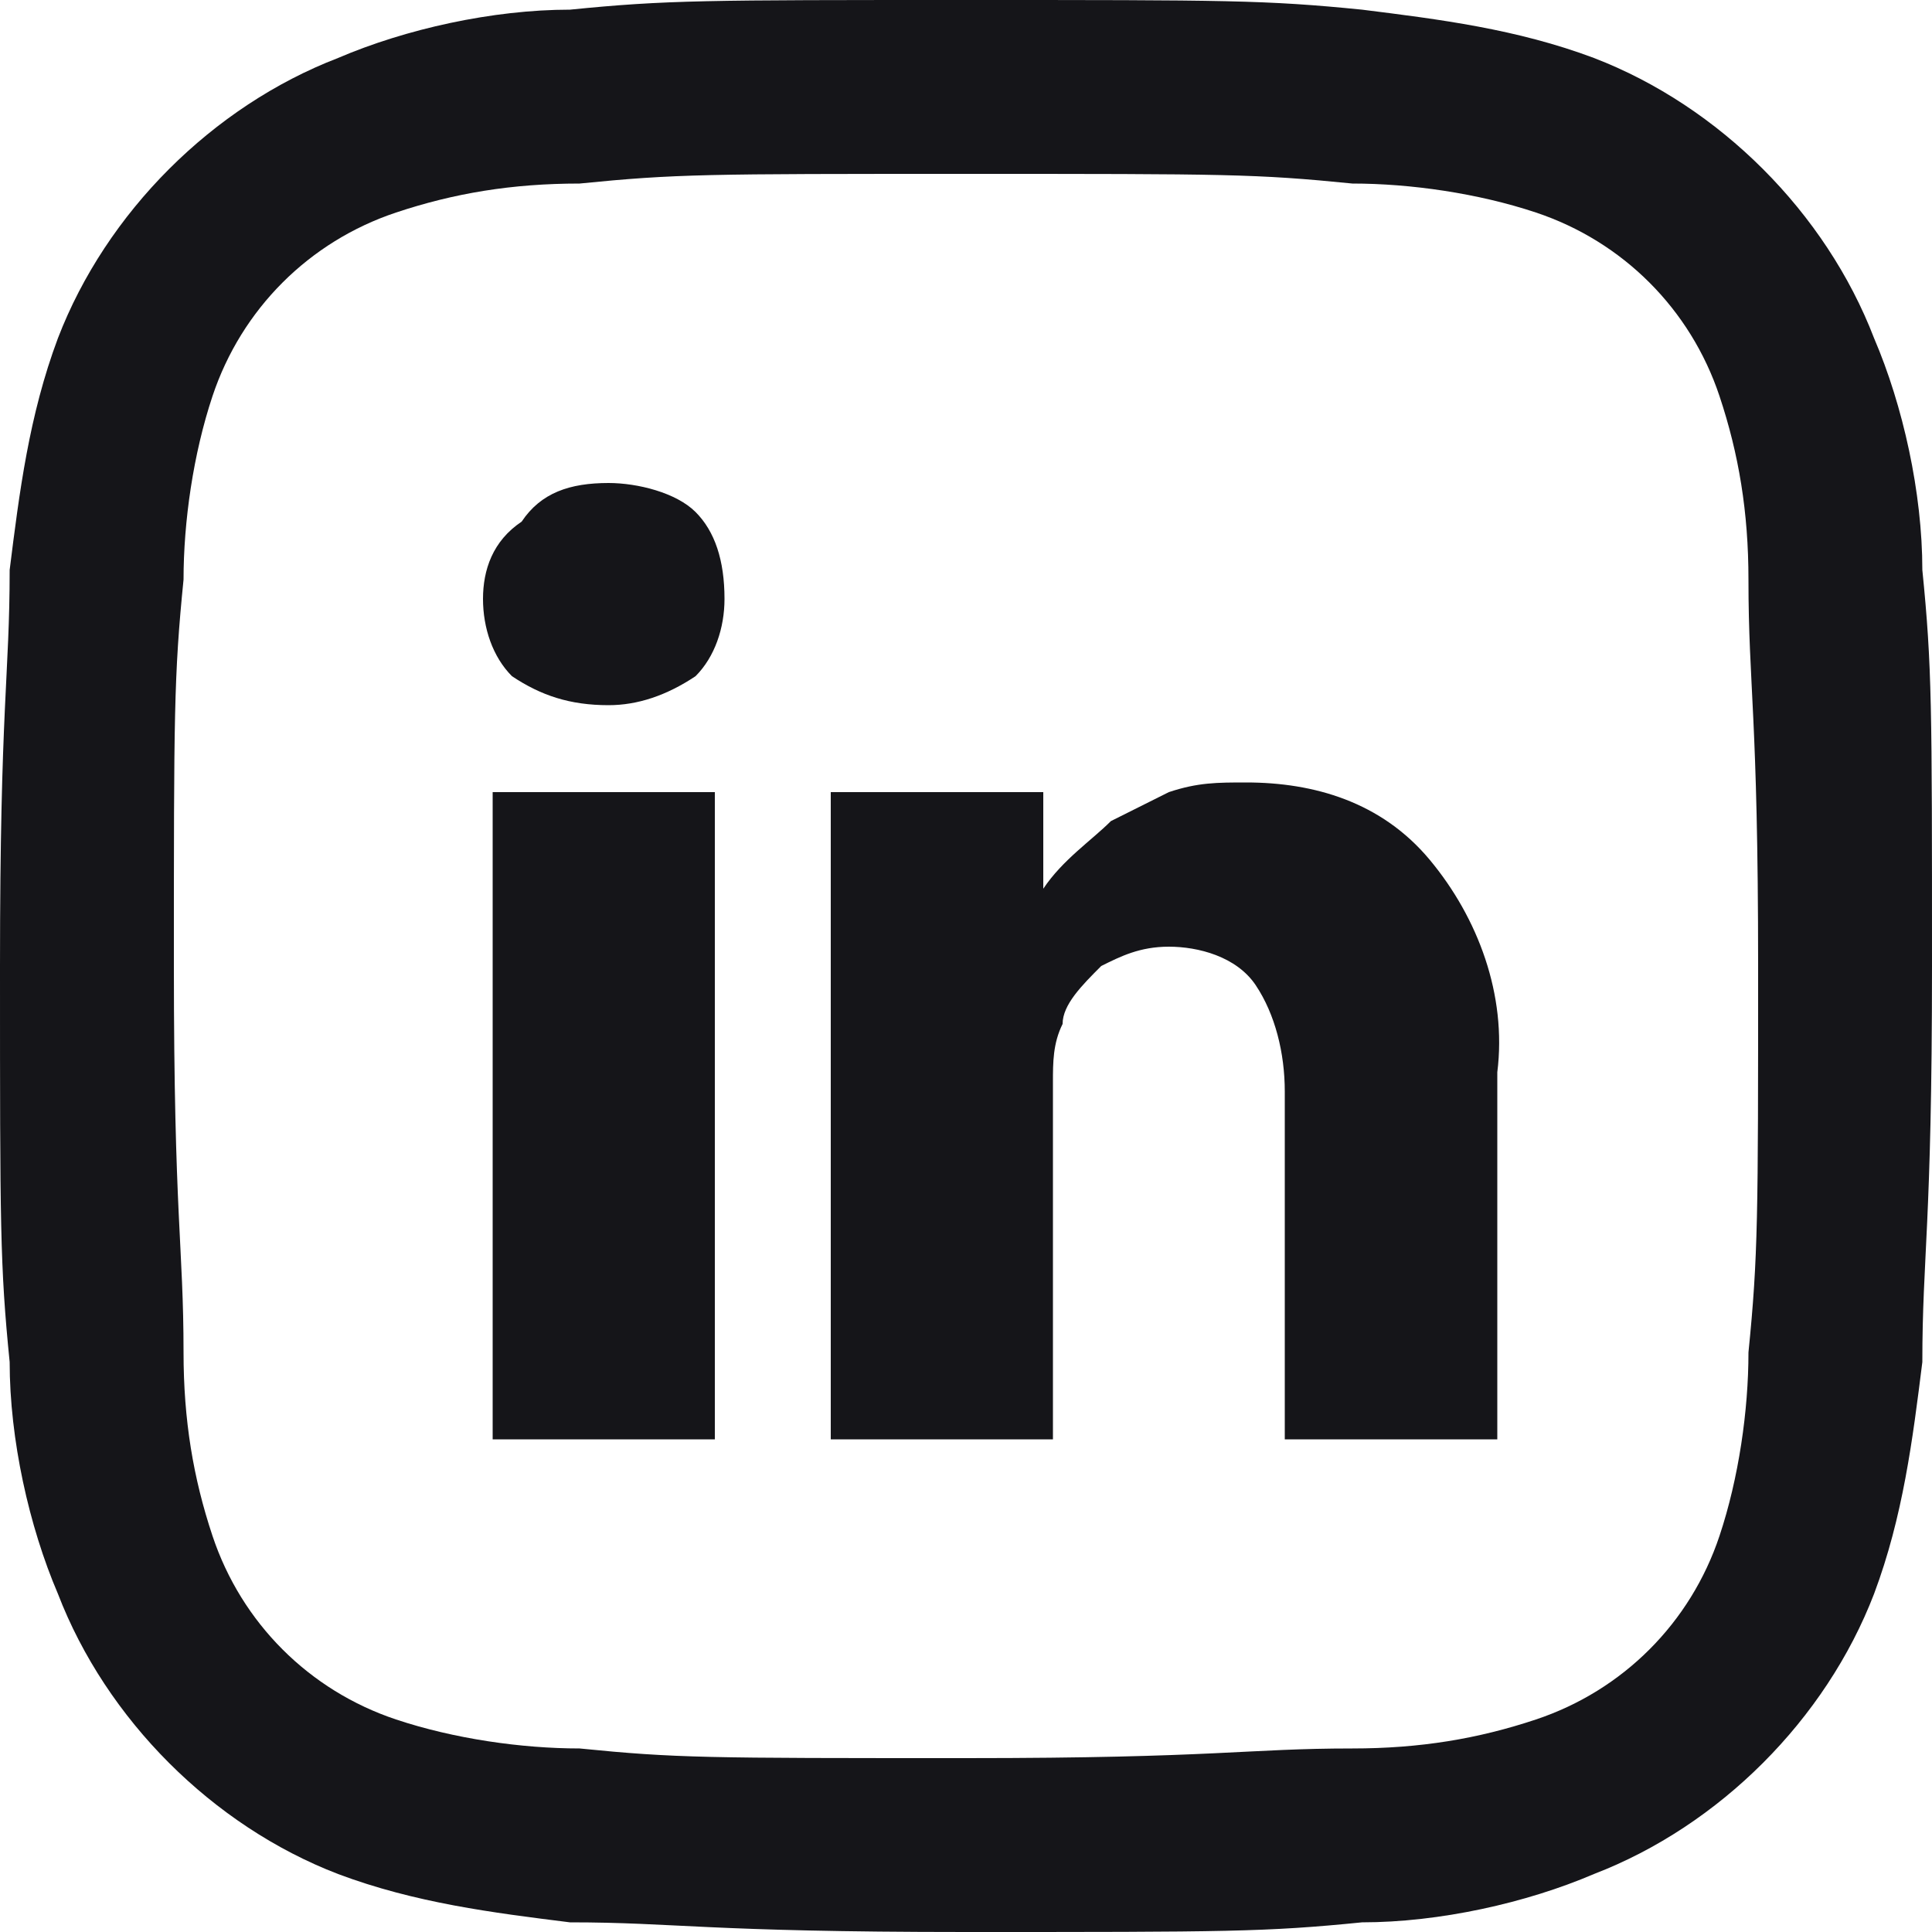 <?xml version="1.0" encoding="utf-8"?>
<!-- Generator: Adobe Illustrator 27.4.0, SVG Export Plug-In . SVG Version: 6.00 Build 0)  -->
<svg version="1.1" id="Layer_1" xmlns="http://www.w3.org/2000/svg" xmlns:xlink="http://www.w3.org/1999/xlink" x="0px" y="0px"
	 viewBox="0 0 20 20" style="enable-background:new 0 0 20 20;" xml:space="preserve">
<style type="text/css">
	.st0{fill:#151519;}
</style>
<g id="Group_1054" transform="translate(-1610 -636)">
	<path id="Path_111" class="st0" d="M1620,637.8c2.7,0,3,0,4,0.1c0.6,0,1.3,0.1,1.9,0.3c0.9,0.3,1.6,1,1.9,1.9
		c0.2,0.6,0.3,1.2,0.3,1.9c0,1.1,0.1,1.4,0.1,4s0,3-0.1,4c0,0.6-0.1,1.3-0.3,1.9c-0.3,0.9-1,1.6-1.9,1.9c-0.6,0.2-1.2,0.3-1.9,0.3
		c-1.1,0-1.4,0.1-4,0.1c-2.7,0-3,0-4-0.1c-0.6,0-1.3-0.1-1.9-0.3c-0.9-0.3-1.6-1-1.9-1.9c-0.2-0.6-0.3-1.2-0.3-1.9
		c0-1.1-0.1-1.4-0.1-4s0-3,0.1-4c0-0.6,0.1-1.3,0.3-1.9c0.3-0.9,1-1.6,1.9-1.9c0.6-0.2,1.2-0.3,1.9-0.3
		C1617,637.8,1617.3,637.8,1620,637.8 M1620,636c-2.7,0-3.1,0-4.1,0.1c-0.8,0-1.7,0.2-2.4,0.5c-1.3,0.5-2.4,1.6-2.9,2.9
		c-0.3,0.8-0.4,1.6-0.5,2.4c0,1.1-0.1,1.4-0.1,4.1s0,3.1,0.1,4.1c0,0.8,0.2,1.7,0.5,2.4c0.5,1.3,1.6,2.4,2.9,2.9
		c0.8,0.3,1.6,0.4,2.4,0.5c1.1,0,1.4,0.1,4.1,0.1c2.7,0,3.1,0,4.1-0.1c0.8,0,1.7-0.2,2.4-0.5c1.3-0.5,2.4-1.6,2.9-2.9
		c0.3-0.8,0.4-1.6,0.5-2.4c0-1.1,0.1-1.4,0.1-4.1s0-3.1-0.1-4.1c0-0.8-0.2-1.7-0.5-2.4c-0.5-1.3-1.6-2.4-2.9-2.9
		c-0.8-0.3-1.6-0.4-2.4-0.5C1623.1,636,1622.7,636,1620,636L1620,636z"/>
	<g id="Share_Link" transform="translate(1615 641)">
		<path id="Path_85" class="st0" d="M2.5,1.2c0,0.3-0.1,0.6-0.3,0.8C1.9,2.2,1.6,2.3,1.3,2.3h0C0.9,2.3,0.6,2.2,0.3,2
			C0.1,1.8,0,1.5,0,1.2c0-0.3,0.1-0.6,0.4-0.8C0.6,0.1,0.9,0,1.3,0c0.3,0,0.7,0.1,0.9,0.3C2.4,0.5,2.5,0.8,2.5,1.2z M2.4,3.2v6.7
			H0.1V3.2H2.4z M10.5,6.1v3.8H8.3V6.3c0-0.4-0.1-0.8-0.3-1.1C7.8,4.9,7.4,4.8,7.1,4.8C6.8,4.8,6.6,4.9,6.4,5C6.2,5.2,6,5.4,6,5.6
			C5.9,5.8,5.9,6,5.9,6.2v3.7H3.6c0-1.8,0-3.2,0-4.4c0-1.1,0-1.8,0-2l0-0.3h2.2v1h0C6,3.9,6.3,3.7,6.5,3.5c0.2-0.1,0.4-0.2,0.6-0.3
			c0.3-0.1,0.5-0.1,0.8-0.1c0.7,0,1.4,0.2,1.9,0.8C10.3,4.5,10.6,5.3,10.5,6.1L10.5,6.1z"/>
	</g>
</g>
</svg>
